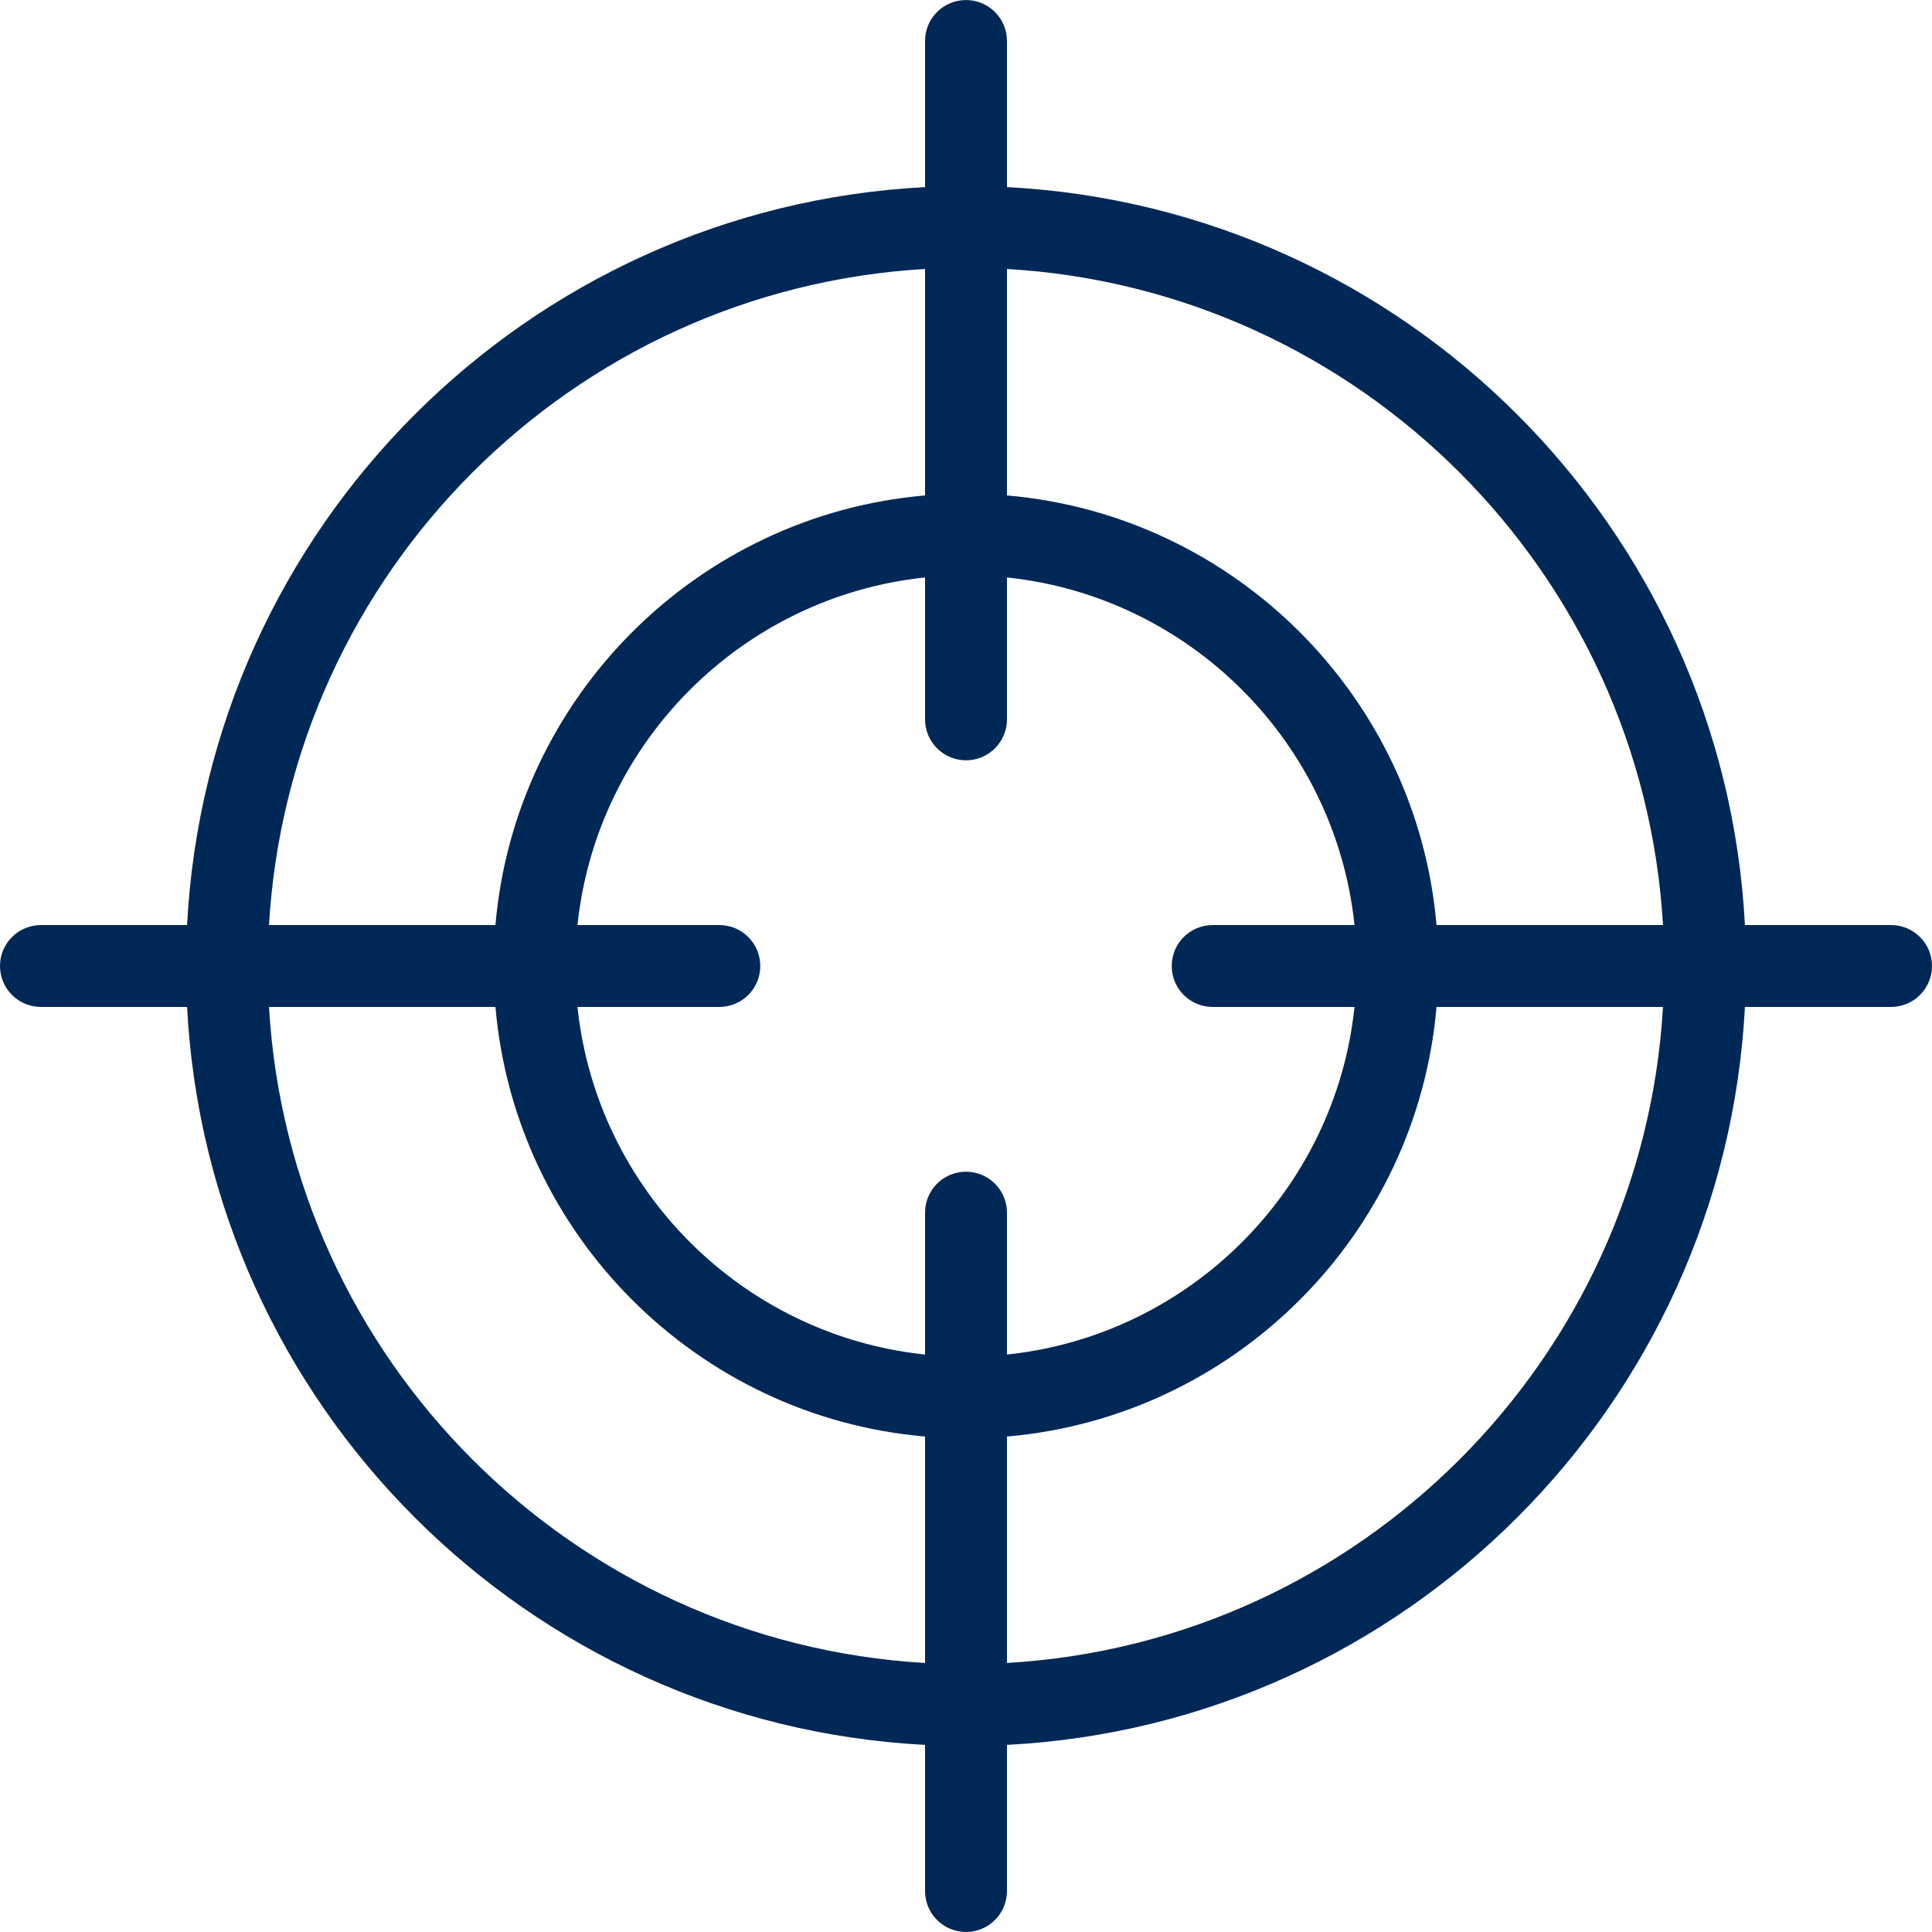 <?xml version="1.0" encoding="UTF-8"?>
<svg width="64px" height="64px" viewBox="0 0 64 64" version="1.1" xmlns="http://www.w3.org/2000/svg" xmlns:xlink="http://www.w3.org/1999/xlink">
    <title>Icons / Desktop / Brand / target</title>
    <g id="Icons-/-Desktop-/-Brand-/-target" stroke="none" stroke-width="1" fill="none" fill-rule="evenodd">
        <path d="M33.357,55.088 L33.357,47.587 C40.907,46.936 46.934,40.907 47.587,33.356 L55.089,33.356 C54.406,45.043 45.041,54.407 33.357,55.088 M8.911,33.356 L16.412,33.356 C17.065,40.907 23.092,46.936 30.643,47.587 L30.643,55.088 C18.958,54.407 9.594,45.043 8.911,33.356 M30.643,8.91 L30.643,16.412 C23.092,17.065 17.065,23.092 16.412,30.644 L8.911,30.644 C9.594,18.958 18.958,9.593 30.643,8.91 M40.172,33.356 L44.87,33.356 C44.236,39.411 39.412,44.237 33.357,44.871 L33.357,40.171 C33.357,39.422 32.749,38.814 32,38.814 C31.25,38.814 30.643,39.422 30.643,40.171 L30.643,44.871 C24.588,44.237 19.763,39.411 19.13,33.356 L23.829,33.356 C24.579,33.356 25.185,32.751 25.185,31.999 C25.185,31.25 24.579,30.644 23.829,30.644 L19.13,30.644 C19.763,24.589 24.588,19.763 30.643,19.129 L30.643,23.829 C30.643,24.578 31.25,25.186 32,25.186 C32.749,25.186 33.357,24.578 33.357,23.829 L33.357,19.129 C39.412,19.763 44.236,24.589 44.87,30.644 L40.172,30.644 C39.42,30.644 38.815,31.25 38.815,31.999 C38.815,32.751 39.42,33.356 40.172,33.356 M55.089,30.644 L47.587,30.644 C46.934,23.092 40.907,17.065 33.357,16.412 L33.357,8.91 C45.041,9.593 54.406,18.958 55.089,30.644 M62.643,30.644 L57.803,30.644 C57.113,17.462 46.538,6.886 33.357,6.198 L33.357,1.356 C33.357,0.607 32.749,0.001 32,0.001 C31.25,0.001 30.643,0.607 30.643,1.356 L30.643,6.198 C17.461,6.886 6.886,17.462 6.197,30.644 L1.357,30.644 C0.607,30.644 -0,31.25 -0,31.999 C-0,32.751 0.607,33.356 1.357,33.356 L6.197,33.356 C6.886,46.538 17.461,57.114 30.643,57.802 L30.643,62.642 C30.643,63.393 31.25,63.999 32,63.999 C32.749,63.999 33.357,63.393 33.357,62.642 L33.357,57.802 C46.538,57.114 57.113,46.538 57.803,33.356 L62.643,33.356 C63.392,33.356 64,32.751 64,31.999 C64,31.25 63.392,30.644 62.643,30.644" id="Fill-1" fill="#002856" fill-rule="nonzero"></path>
    </g>
</svg>